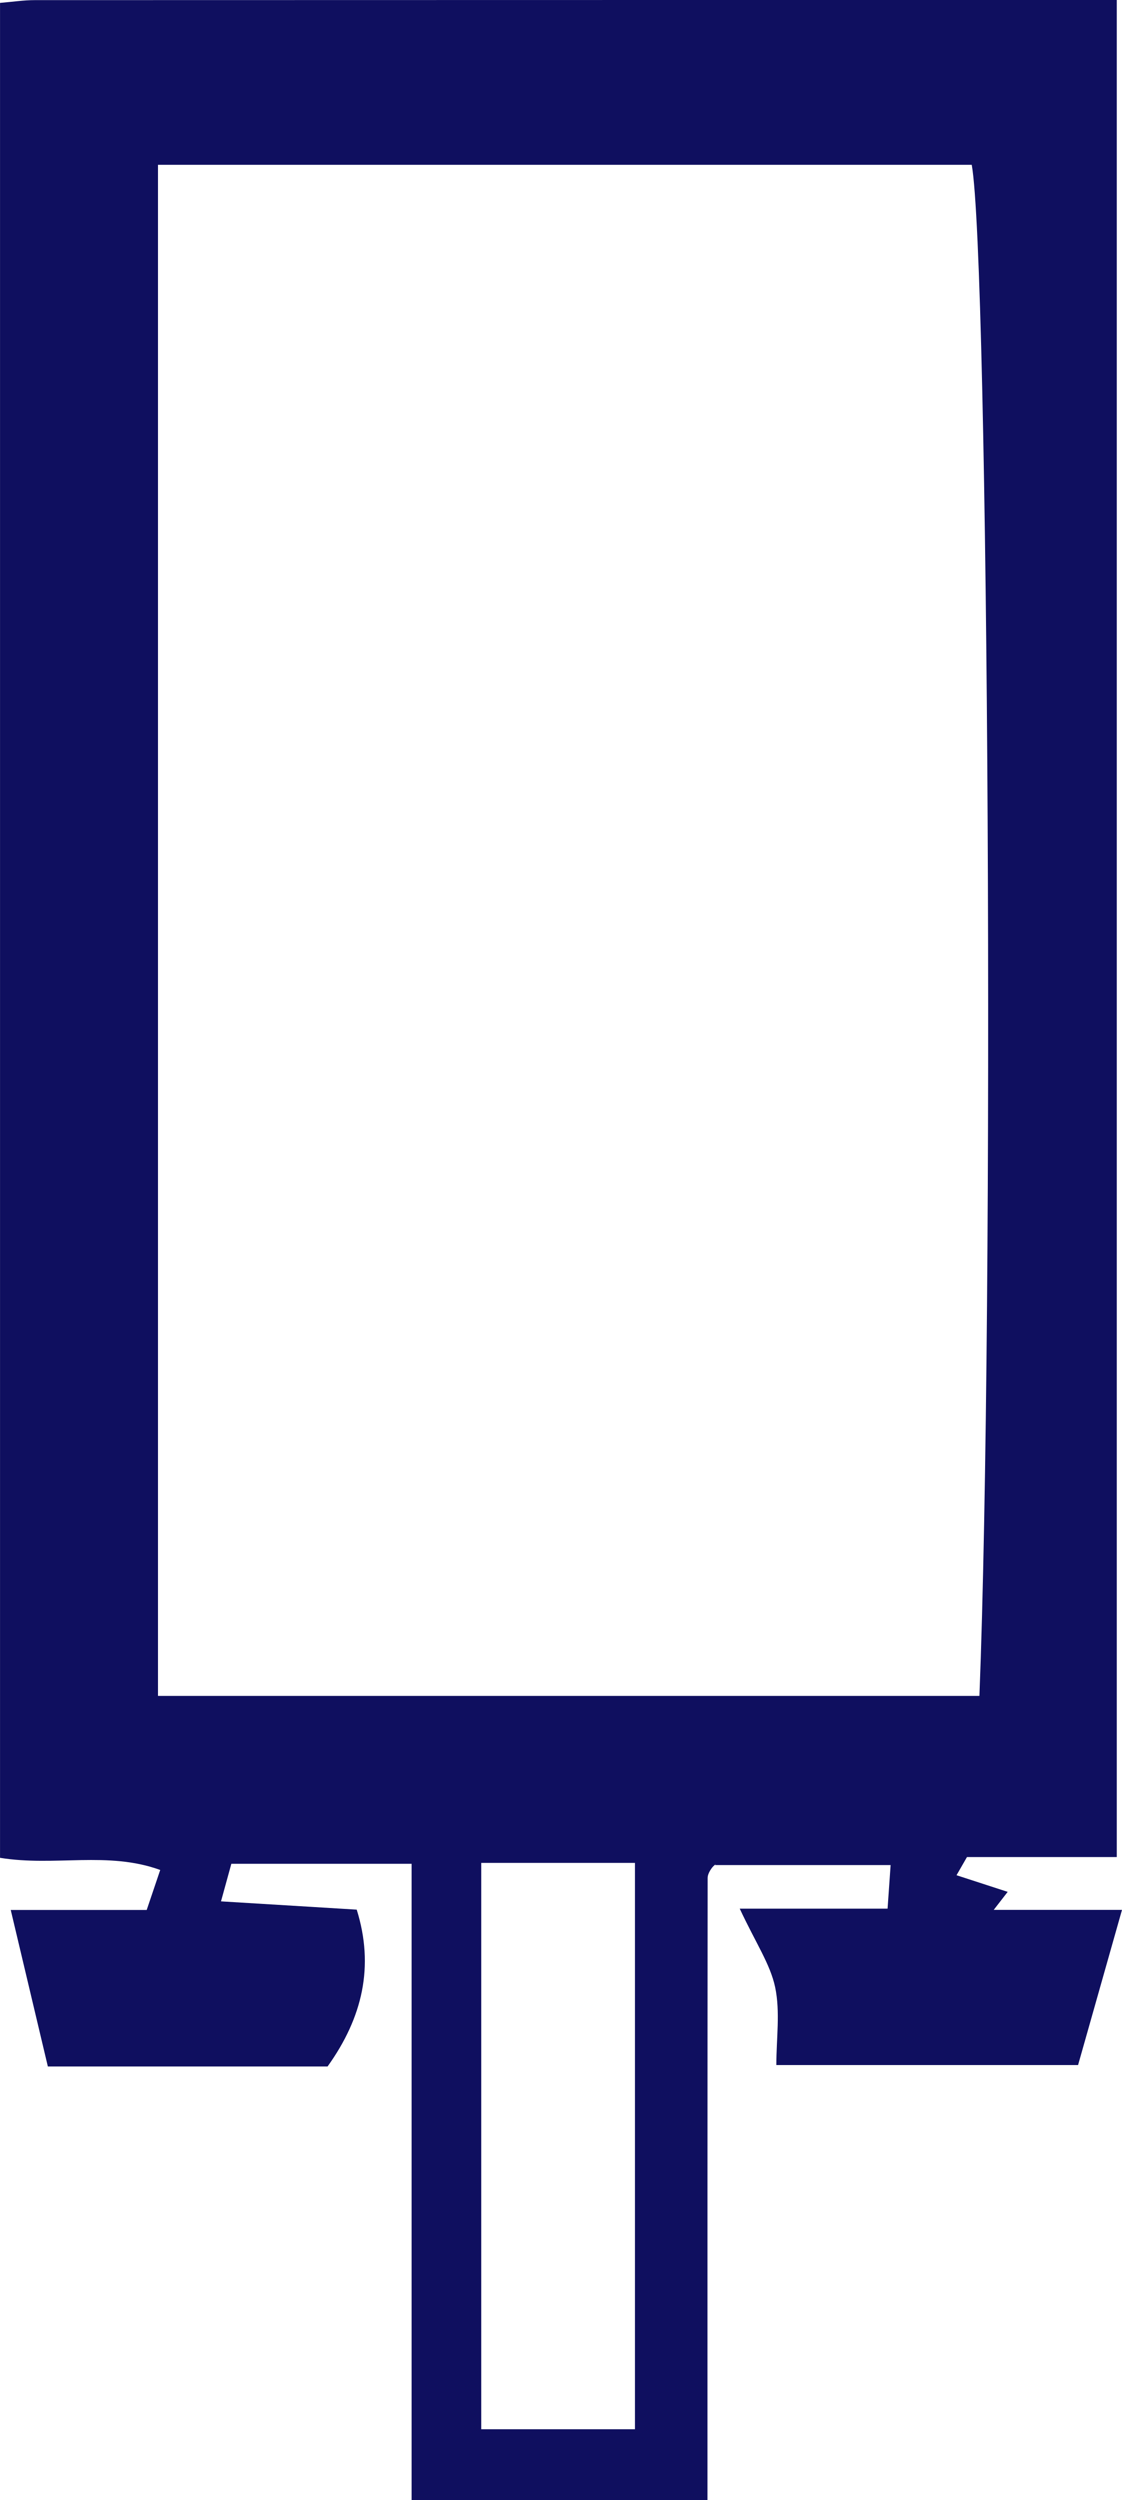 <?xml version="1.0" encoding="UTF-8"?>
<svg id="Camada_2" data-name="Camada 2" xmlns="http://www.w3.org/2000/svg" viewBox="0 0 346.08 771.13">
  <defs>
    <style>
      .cls-1 {
        fill: #0F0F5F;
        stroke-width: 0px;
      }
    </style>
  </defs>
  <g id="Camada_1-2" data-name="Camada 1">
    <path class="cls-1" d="M101,637.36H14.76c-3.54-14.91-7.26-30.6-11.45-48.28h41.94c1.39-4.11,2.44-7.21,4.17-12.33-16.15-5.88-32.49-.99-49.41-3.75V.89C3.95.56,7.31.04,10.66.04,121.51,0,232.36,0,344.47,0v572.77h-46.21c-1.07,1.87-2.15,3.74-3.22,5.6,5.26,1.71,10.52,3.42,15.78,5.13-1.44,1.85-2.87,3.7-4.31,5.56h39.57c-4.85,17.14-9.23,32.58-13.55,47.86h-93.07c0-8.19,1.23-16.38-.36-23.97-1.5-7.14-5.98-13.65-10.93-24.27h45.6c.39-5.65.62-8.85.94-13.44h-54.19c.66-.58-.36.07-1.02.98-.62.86-1.23,1.99-1.23,3-.06,63.59-.05,127.18-.05,191.91h-91.26v-196.29h-55.6c-.72,2.6-1.59,5.77-3.19,11.59,14.42.88,27.85,1.69,41.86,2.55,5.45,17.45,1.84,33.26-8.99,48.38ZM48.73,523.06h253.37c4.68-119.52,2.87-443.18-2.37-472.23H48.73v472.23ZM148.44,574.57v174.67h47.41v-174.67h-47.41Z"/>
  </g>
</svg>